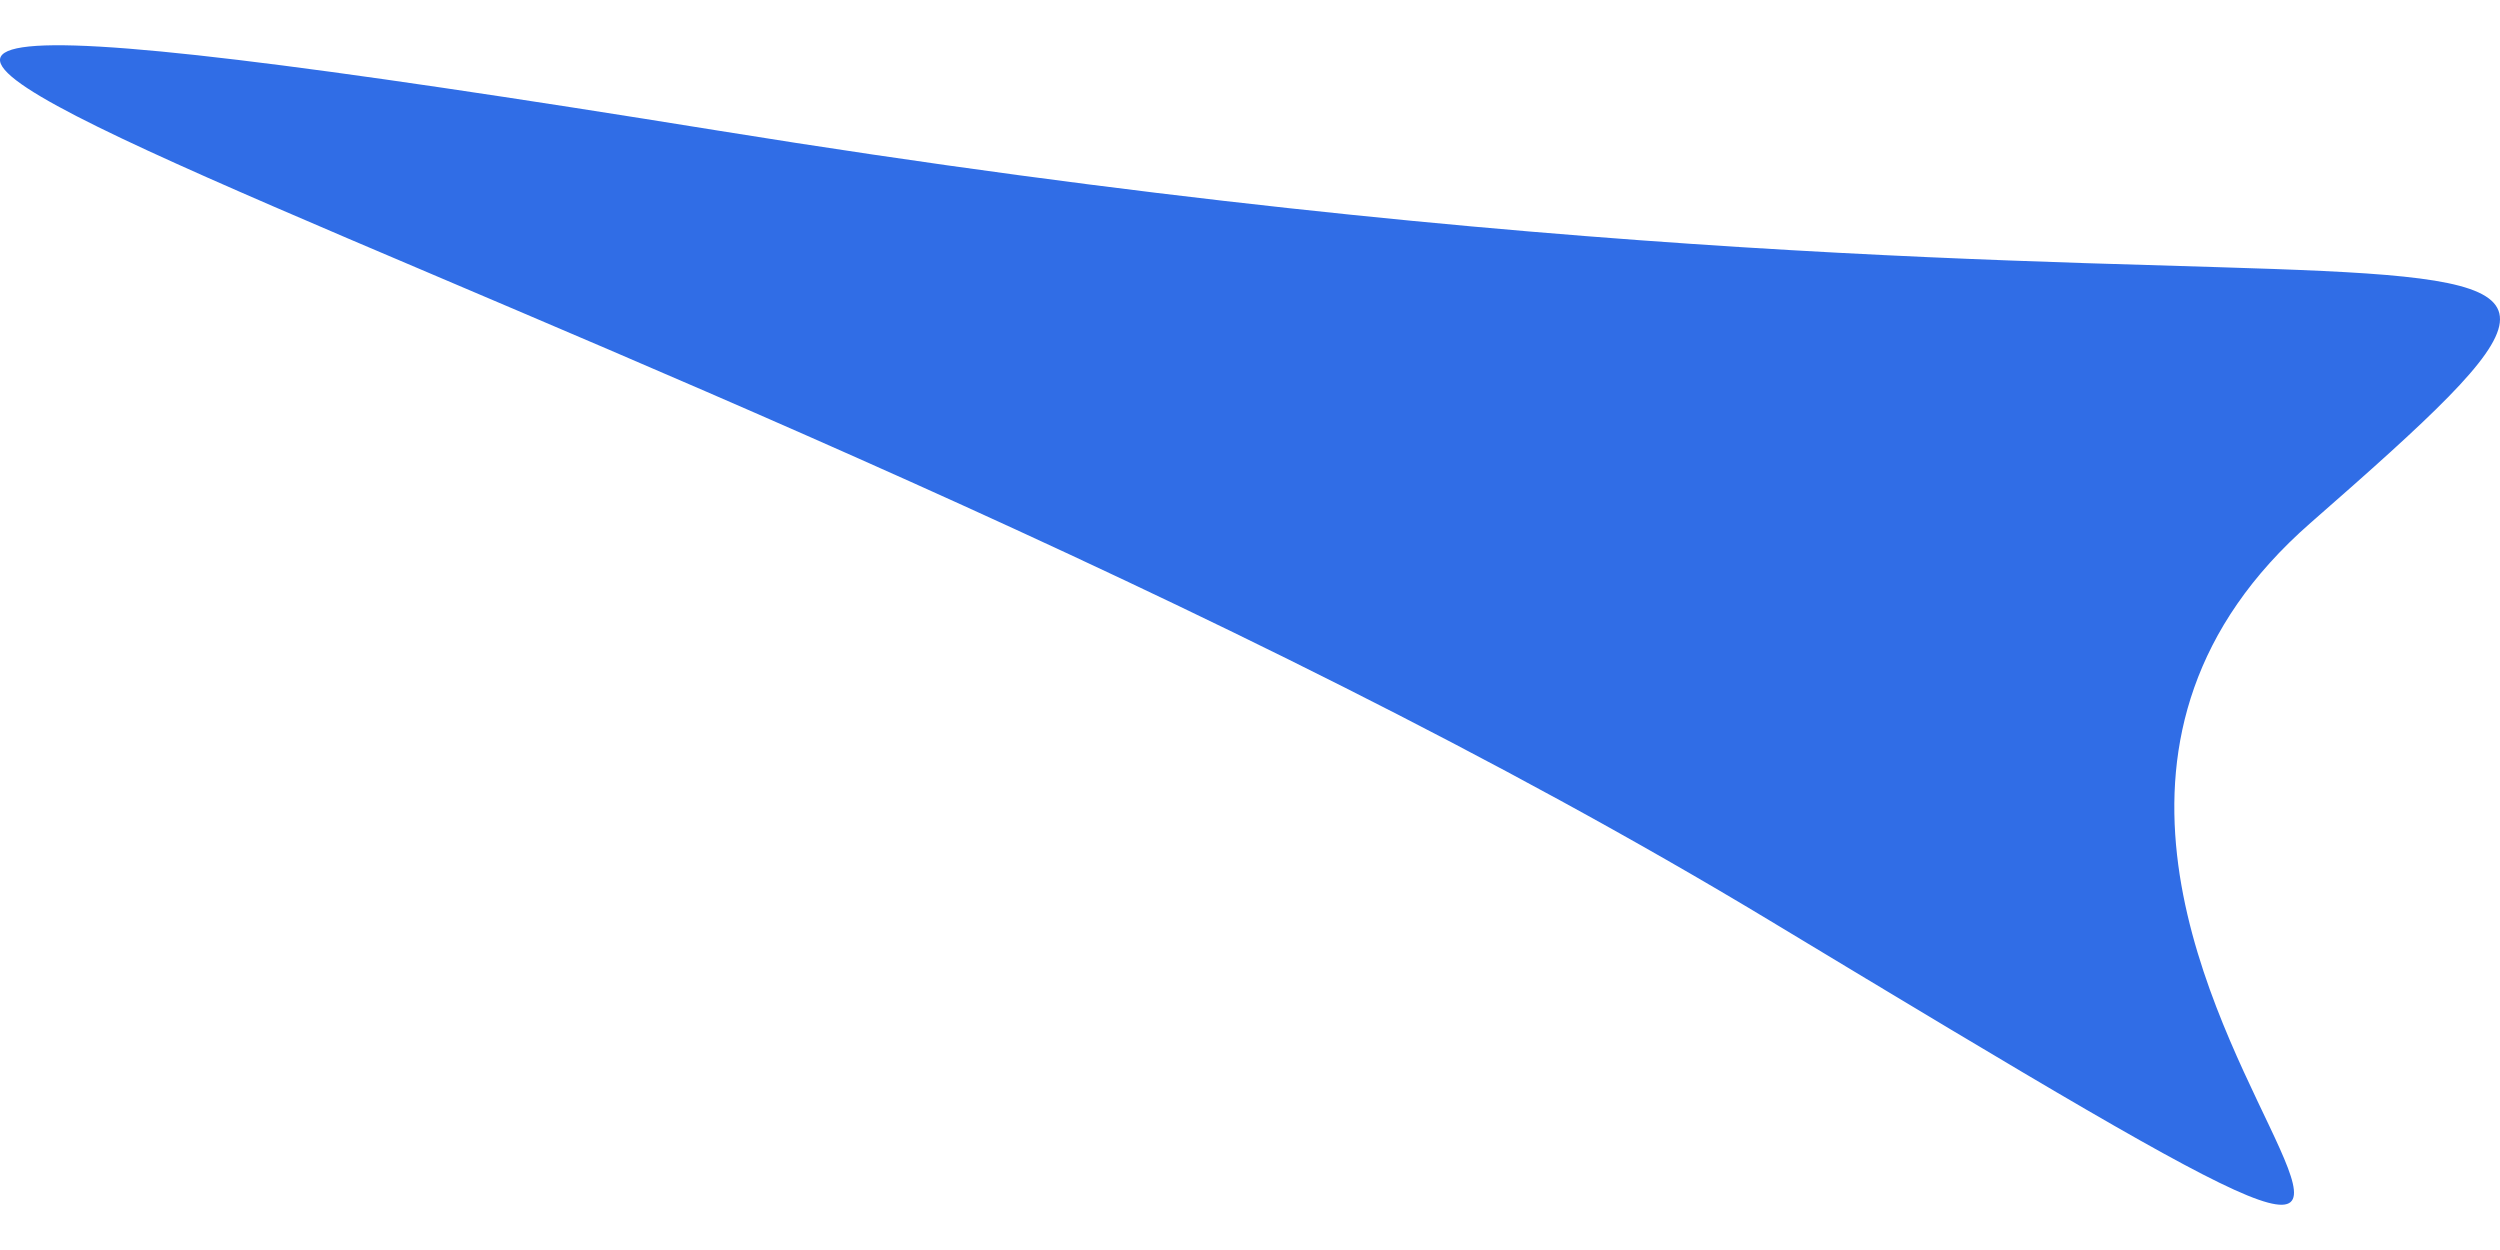 <svg width="70" height="35" viewBox="0 0 40 20" fill="none" xmlns="http://www.w3.org/2000/svg">
<path fill-rule="evenodd" clip-rule="evenodd" d="M11.498 2.091C38.315 6.423 44.642 1.653 36.967 8.368C29.292 15.082 45.773 25.266 28.321 14.732C10.869 4.197 -15.319 -2.241 11.498 2.091Z" fill="#306DE6"/>
</svg>
